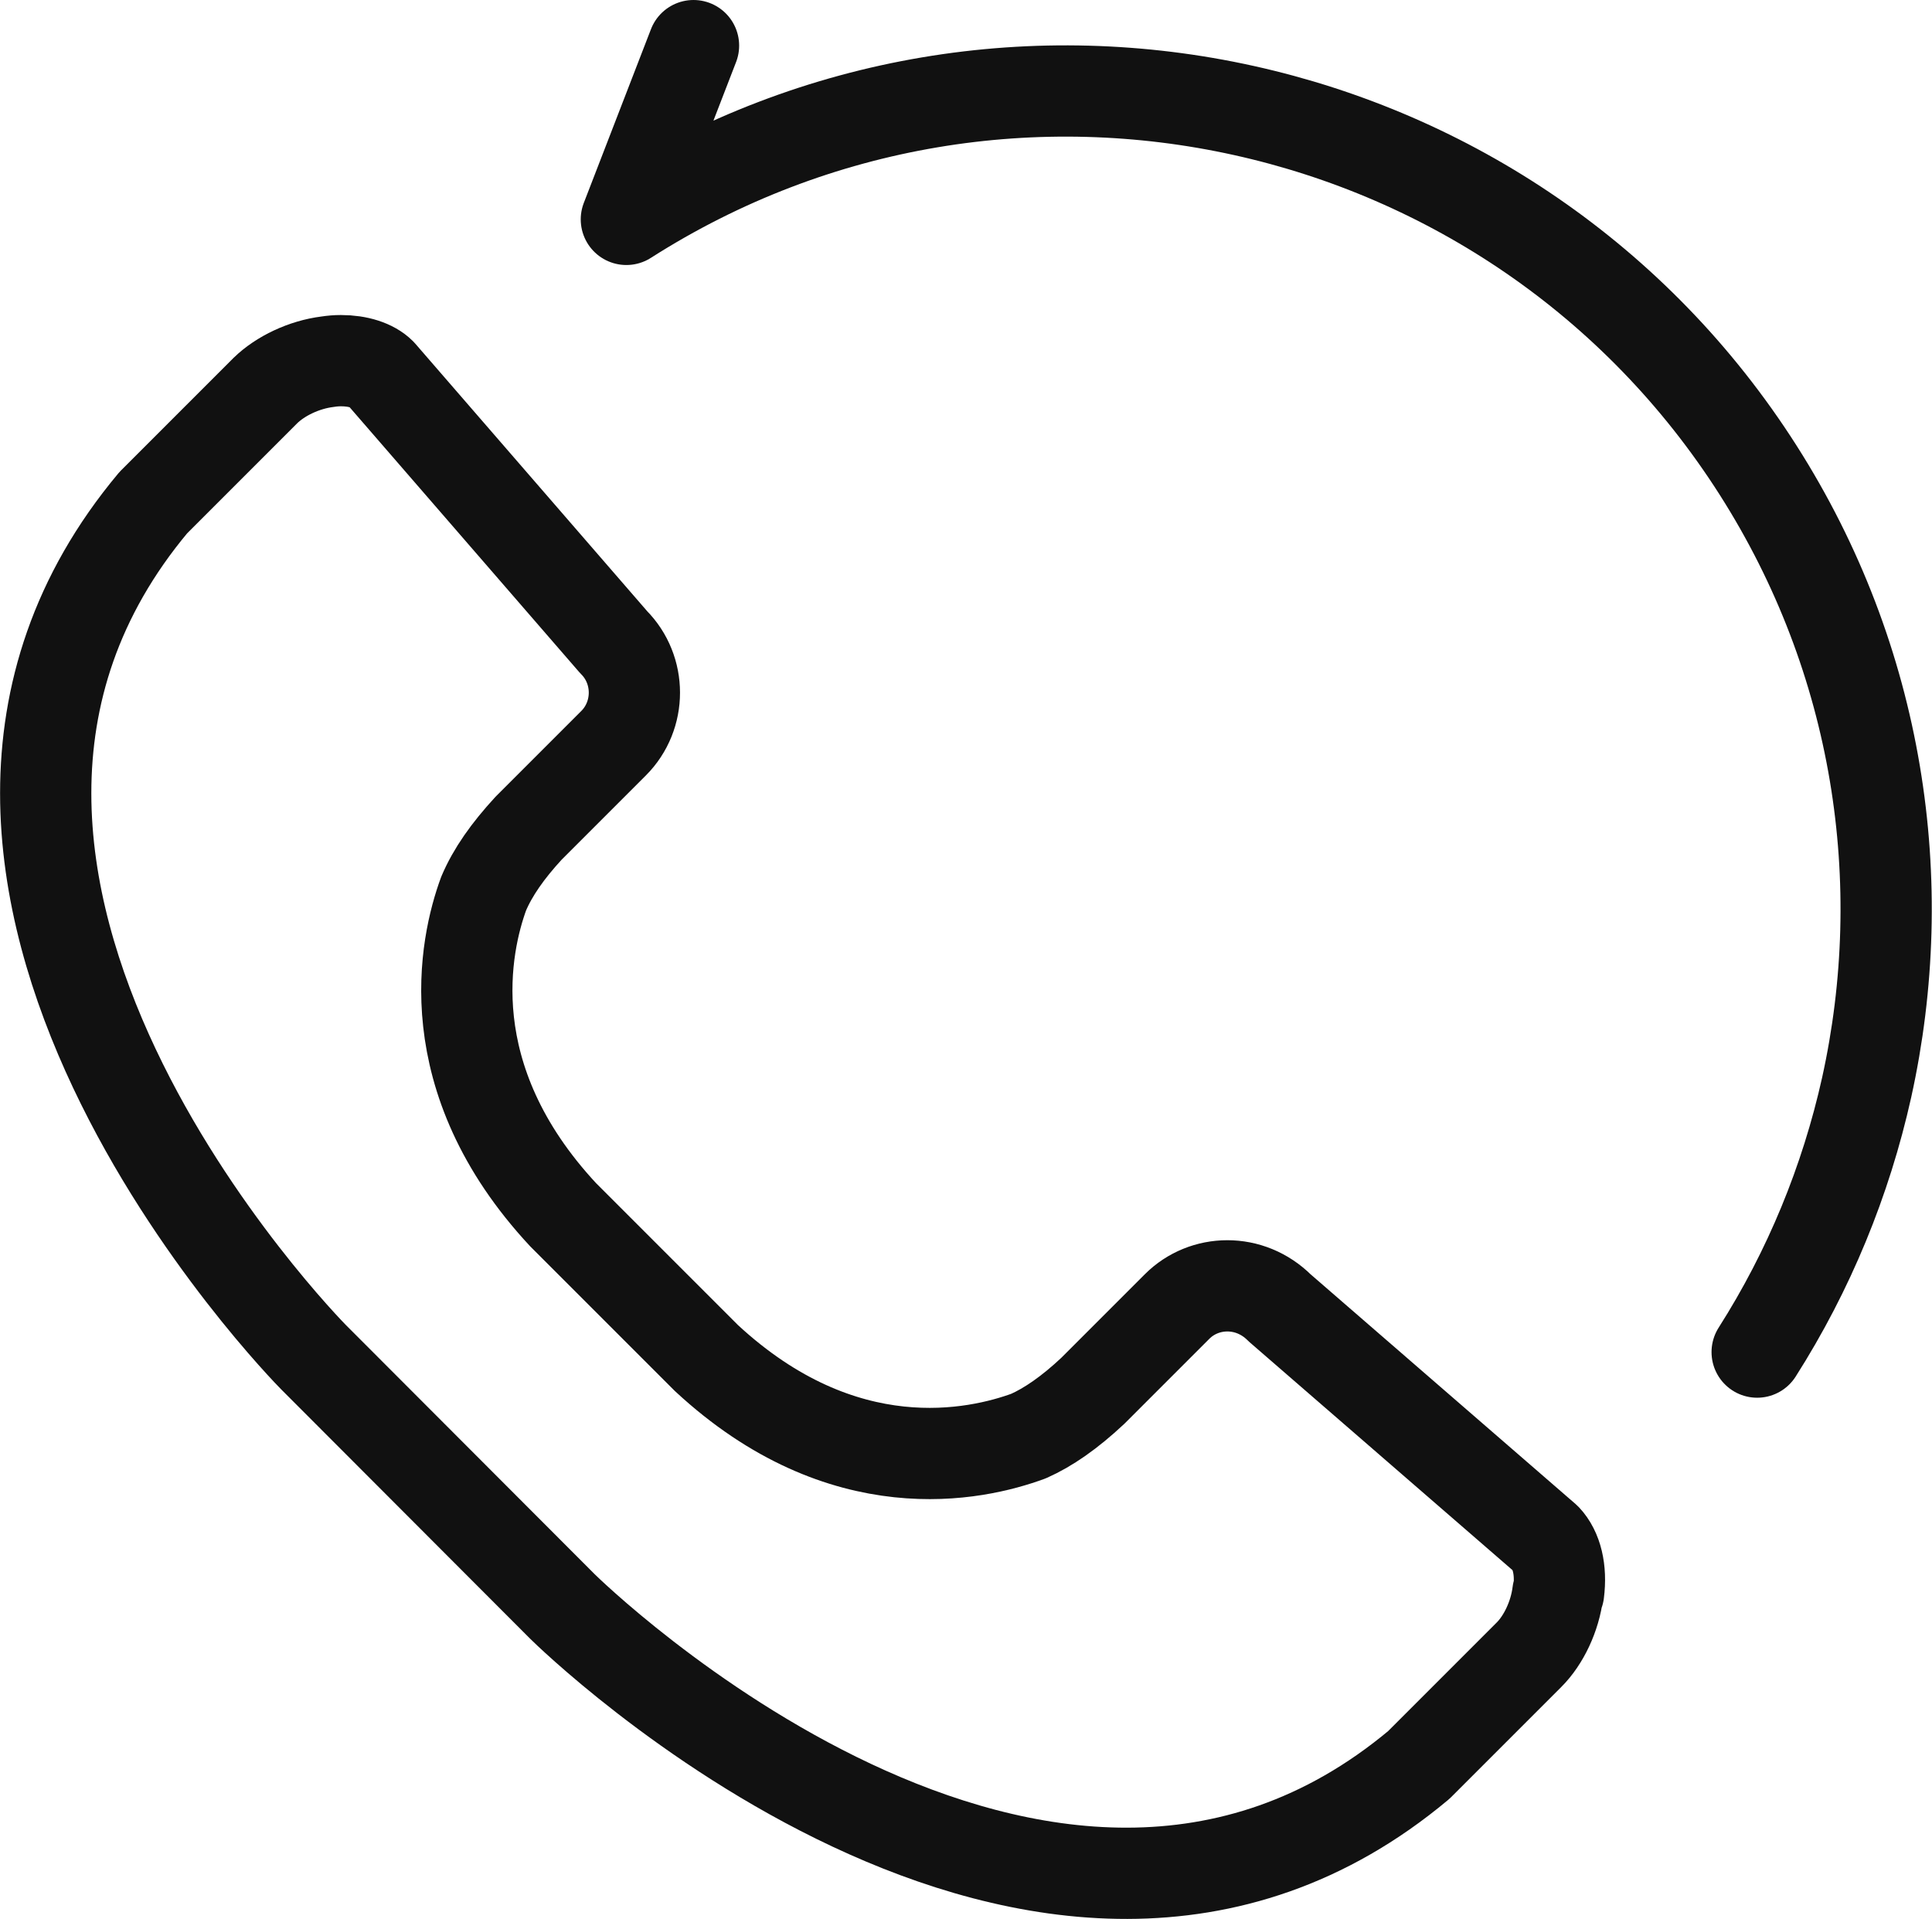 <?xml version="1.0" encoding="UTF-8"?>
<svg id="_레이어_2" data-name="레이어 2" xmlns="http://www.w3.org/2000/svg" viewBox="0 0 52.93 52.57">
  <defs>
    <style>
      .cls-1 {
        fill: none;
        stroke: #111;
        stroke-linecap: round;
        stroke-linejoin: round;
        stroke-width: 2.5px;
      }
    </style>
  </defs>
  <g id="_레이어_1-2" data-name="레이어 1">
    <g>
      <path class="cls-1" d="m19,1.25l-1.84,4.76c10.44-6.66,24.34-3.58,31,6.86,3.33,5.22,4.22,11.31,2.98,16.92-.57,2.56-1.58,5.02-3,7.25"/>
      <path class="cls-1" d="m42.68,43.63c-.08.65-.39,1.3-.79,1.7l-3.02,3.02c-10.28,8.6-23.33-4.21-23.46-4.34l-6.82-6.83c-.13-.13-12.96-13.17-4.39-23.41l3.07-3.07c.41-.4,1.06-.71,1.7-.79.13-.02.25-.03.37-.03.47,0,.87.13,1.09.35l6.38,7.36c.76.76.76,2.01,0,2.77l-2.33,2.33c-.57.62-.98,1.2-1.23,1.79-.51,1.39-1.32,5.04,2.18,8.8l3.92,3.92c3.75,3.48,7.39,2.67,8.83,2.14.54-.24,1.12-.64,1.76-1.24l2.31-2.31c.74-.74,1.99-.78,2.81.04l7.29,6.32c.3.32.43.85.35,1.48Z"/>
    </g>
  </g>
</svg>